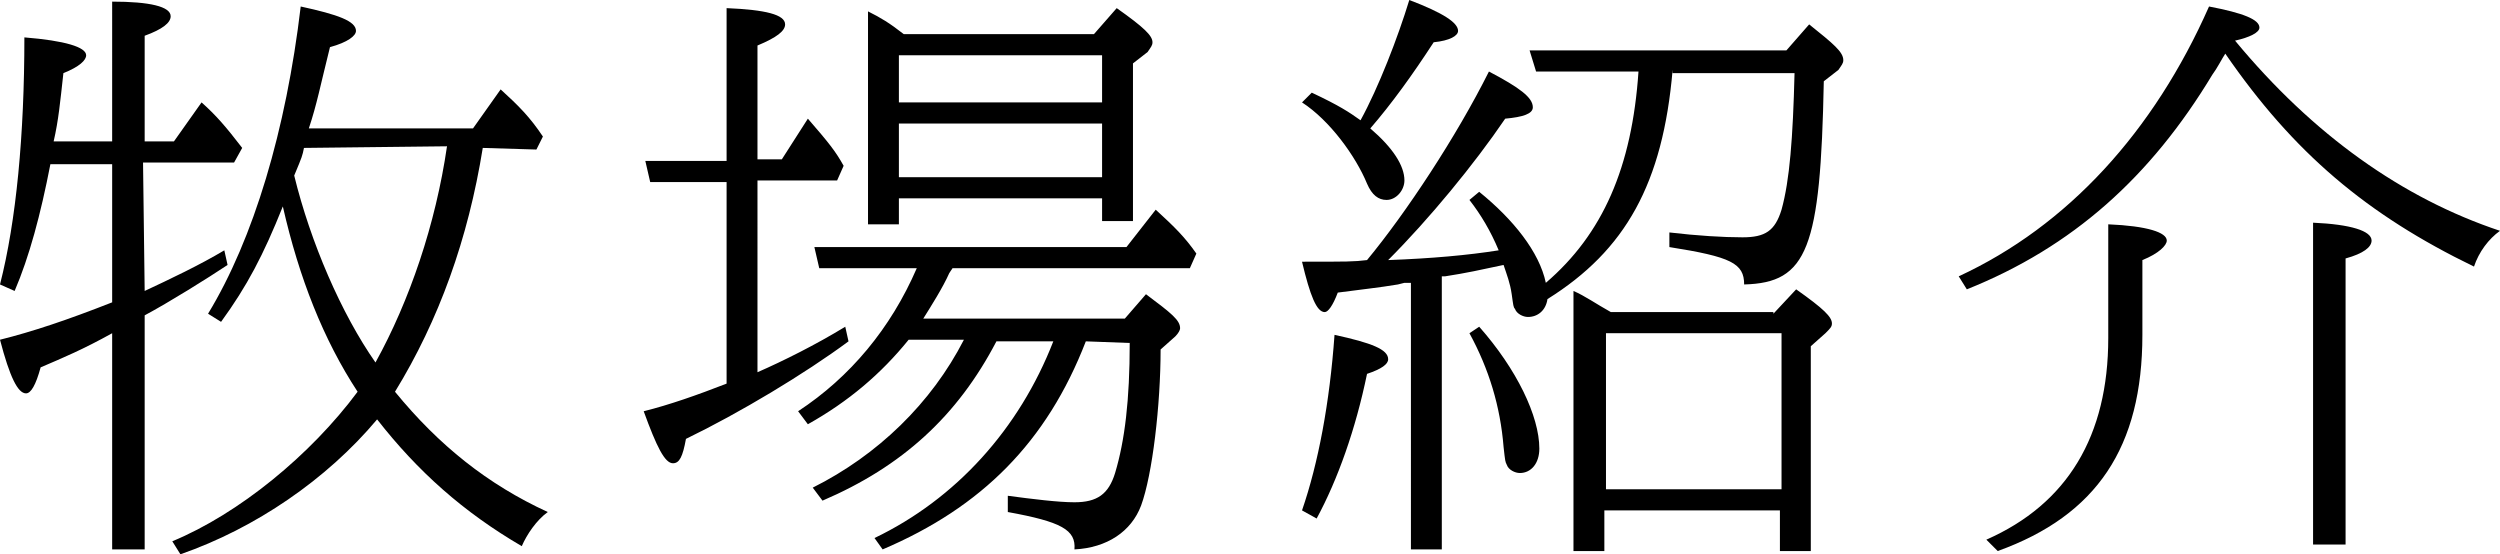 <?xml version="1.0" encoding="utf-8"?>
<!-- Generator: Adobe Illustrator 25.4.1, SVG Export Plug-In . SVG Version: 6.00 Build 0)  -->
<svg version="1.1" id="レイヤー_1" xmlns="http://www.w3.org/2000/svg" xmlns:xlink="http://www.w3.org/1999/xlink" x="0px"
	 y="0px" viewBox="0 0 153.8 34.1" style="enable-background:new 0 0 153.8 34.1;" xml:space="preserve">
<g>
	<g>
		<g>
			<path d="M8.9,17.9c1.5-0.7,3.4-1.6,4.9-2.5l0.2,0.9c-1.2,0.8-3.6,2.3-5.1,3.1v14.4h-2V20.5c-1.8,1-3,1.5-4.4,2.1
				c-0.3,1.1-0.6,1.6-0.9,1.6c-0.5,0-1-1-1.6-3.3c2-0.5,4.1-1.2,6.9-2.3v-8.5H3.1c-0.6,3.1-1.3,5.7-2.2,7.8L0,17.5
				c1-3.9,1.5-9.2,1.5-15.2C4,2.5,5.3,2.9,5.3,3.4c0,0.3-0.4,0.7-1.4,1.1C3.7,6.3,3.6,7.4,3.3,8.7h3.6V0.1c2.3,0,3.6,0.3,3.6,0.9
				c0,0.4-0.5,0.8-1.6,1.2v6.5h1.8l1.7-2.4c0.9,0.8,1.5,1.5,2.5,2.8L14.4,10H8.8L8.9,17.9L8.9,17.9z M29.7,9.1
				c-0.9,5.6-2.7,10.6-5.4,15c2.7,3.3,5.7,5.7,9.4,7.4c-0.7,0.5-1.3,1.4-1.6,2.1c-3.6-2.1-6.4-4.6-8.9-7.8
				c-3.1,3.7-7.5,6.7-12.1,8.3l-0.5-0.8c4.1-1.7,8.5-5.3,11.4-9.2c-2.1-3.2-3.6-7-4.6-11.4c-1.2,3-2.2,4.9-3.8,7.1l-0.8-0.5
				c2.8-4.6,4.8-11.3,5.7-18.9c2.3,0.5,3.4,0.9,3.4,1.5c0,0.3-0.5,0.7-1.6,1c-0.6,2.4-0.8,3.5-1.3,5h10.1l1.7-2.4
				c1.1,1,1.8,1.7,2.6,2.9L33,9.2L29.7,9.1L29.7,9.1z M18.7,9.1c-0.1,0.5-0.1,0.5-0.6,1.7c1,4.1,2.9,8.5,5,11.5
				c2.1-3.8,3.7-8.5,4.4-13.3L18.7,9.1L18.7,9.1z"/>
			<path d="M46.6,22.9c1.6-0.7,3.6-1.7,5.4-2.8l0.2,0.9c-2.7,2-6.7,4.4-10,6c-0.2,1.1-0.4,1.5-0.8,1.5c-0.5,0-1-1-1.8-3.2
				c1.6-0.4,3.3-1,5.1-1.7V11.2H40l-0.3-1.3h5V0.5c2.4,0.1,3.6,0.4,3.6,1c0,0.4-0.5,0.8-1.7,1.3v7h1.5l1.6-2.5
				c1.3,1.5,1.7,2,2.2,2.9l-0.4,0.9h-4.9L46.6,22.9L46.6,22.9z M66.8,21c-2.4,6.2-6.4,10.2-12.5,12.8l-0.5-0.7
				c5-2.4,8.9-6.7,11-12.1h-3.5c-2.4,4.6-5.8,7.7-10.7,9.8L50,30c4-2,7.3-5.2,9.3-9.1h-3.4c-1.7,2.1-3.7,3.8-6.2,5.2l-0.6-0.8
				c3.2-2.1,5.7-5.1,7.3-8.8h-6l-0.3-1.3h19.2l1.8-2.3c1.2,1.1,1.8,1.7,2.5,2.7l-0.4,0.9H58.6l-0.2,0.3c-0.4,0.9-1.1,2-1.6,2.8h12.4
				l1.3-1.5c1.6,1.2,2.1,1.6,2.1,2.1c0,0.1-0.1,0.3-0.3,0.5l-0.9,0.8c0,3.4-0.5,7.7-1.2,9.6c-0.6,1.6-2.1,2.6-4.1,2.7
				c0.1-1.2-0.8-1.7-4.1-2.3v-1c1.5,0.2,3.1,0.4,4.1,0.4c1.4,0,2.1-0.5,2.5-1.8c0.6-2,0.9-4.5,0.9-8L66.8,21L66.8,21z M55.3,12.2
				v1.6h-1.9V0.7c0.8,0.4,1.3,0.7,2.2,1.4h11.7l1.4-1.6c1.7,1.2,2.2,1.7,2.2,2.1c0,0.2-0.1,0.3-0.3,0.6l-0.9,0.7v9.7h-1.9v-1.4H55.3
				z M67.8,3.4H55.3v2.9h12.5V3.4z M67.8,7.6H55.3v3.3h12.5V7.6z"/>
			<path d="M80.1,31.4c1-2.9,1.7-6.6,2-10.8c2.3,0.5,3.3,0.9,3.3,1.5c0,0.3-0.4,0.6-1.3,0.9c-0.7,3.4-1.8,6.5-3.1,8.9L80.1,31.4z
				 M102.9,4.3c-0.6,7-2.9,11.1-7.7,14.1c-0.1,0.7-0.6,1.1-1.2,1.1c-0.3,0-0.7-0.2-0.8-0.5c-0.1-0.1-0.1-0.2-0.2-0.9
				c-0.1-0.7-0.3-1.2-0.5-1.8c-1.4,0.3-2.3,0.5-3.6,0.7h-0.2v16.8h-1.9V17.4h-0.4L86,17.5c-1.2,0.2-2.2,0.3-3.7,0.5
				c-0.3,0.8-0.6,1.2-0.8,1.2c-0.5,0-0.9-1-1.4-3.1c2.8,0,3.2,0,4-0.1c2.4-2.9,5.5-7.6,7.5-11.6c1.9,1,2.7,1.6,2.7,2.2
				c0,0.4-0.6,0.6-1.7,0.7c-1.9,2.8-4.7,6.2-7.2,8.7c2.7-0.1,4.9-0.3,6.8-0.6c-0.5-1.2-1.1-2.2-1.8-3.1l0.6-0.5
				c2.1,1.7,3.7,3.7,4.1,5.6c3.5-3,5.3-7.1,5.7-13h-6.3l-0.4-1.3h15.8l1.4-1.6c1.5,1.2,2.1,1.7,2.1,2.2c0,0.2-0.1,0.3-0.3,0.6
				L112.2,5c-0.2,10.3-1,12.4-4.9,12.5c0-1.3-0.8-1.7-4.6-2.3v-0.9c1.7,0.2,3.3,0.3,4.5,0.3c1.4,0,2-0.4,2.4-1.7
				c0.5-1.8,0.7-4.4,0.8-8.4h-7.5V4.3z M80.7,5.7c1.7,0.8,2.3,1.2,3,1.7c1.1-2,2.3-5.1,3-7.4c2.1,0.8,3,1.4,3,1.9
				c0,0.3-0.5,0.6-1.5,0.7c-1.3,2-2.6,3.8-3.9,5.3c1.4,1.2,2.1,2.3,2.1,3.2c0,0.6-0.5,1.2-1.1,1.2c-0.5,0-0.9-0.3-1.2-1
				c-0.7-1.7-2.3-3.9-4-5L80.7,5.7z M91,20.1c2.3,2.6,3.7,5.5,3.7,7.5c0,0.9-0.5,1.5-1.2,1.5c-0.3,0-0.7-0.2-0.8-0.5
				c-0.1-0.2-0.1-0.2-0.2-1.1c-0.2-2.5-0.9-4.8-2.1-7L91,20.1z M109.1,19.3l1.4-1.5c1.7,1.2,2.2,1.7,2.2,2.1c0,0.2-0.1,0.3-0.4,0.6
				l-0.9,0.8v12.6h-1.9v-2.5H98.7v2.5h-1.9v-16c0.7,0.3,1.4,0.8,2.3,1.3h10V19.3z M98.8,30.1h10.8v-9.6H98.8V30.1z"/>
			<path d="M120.5,17c6.7-3.1,12-8.9,15.4-16.6c2.1,0.4,3.1,0.8,3.1,1.3c0,0.3-0.6,0.6-1.5,0.8c4.8,5.8,10.3,9.7,16.3,11.7
				c-0.7,0.5-1.3,1.3-1.6,2.2c-6.6-3.2-11.1-7-15.3-13.1c-0.2,0.3-0.5,0.9-0.8,1.3c-3.8,6.3-8.6,10.6-15.1,13.2L120.5,17z
				 M122.2,33.2c5-2.2,7.5-6.4,7.5-12.4v-7c2.4,0.1,3.6,0.5,3.6,1c0,0.3-0.5,0.8-1.5,1.2v4.6c0,6.9-2.8,11.1-8.9,13.3L122.2,33.2z
				 M142.3,13.7c2.3,0.1,3.6,0.5,3.6,1.1c0,0.4-0.5,0.8-1.6,1.1v17.6h-2V13.7z"/>
		</g>
	</g>
</g>
</svg>
